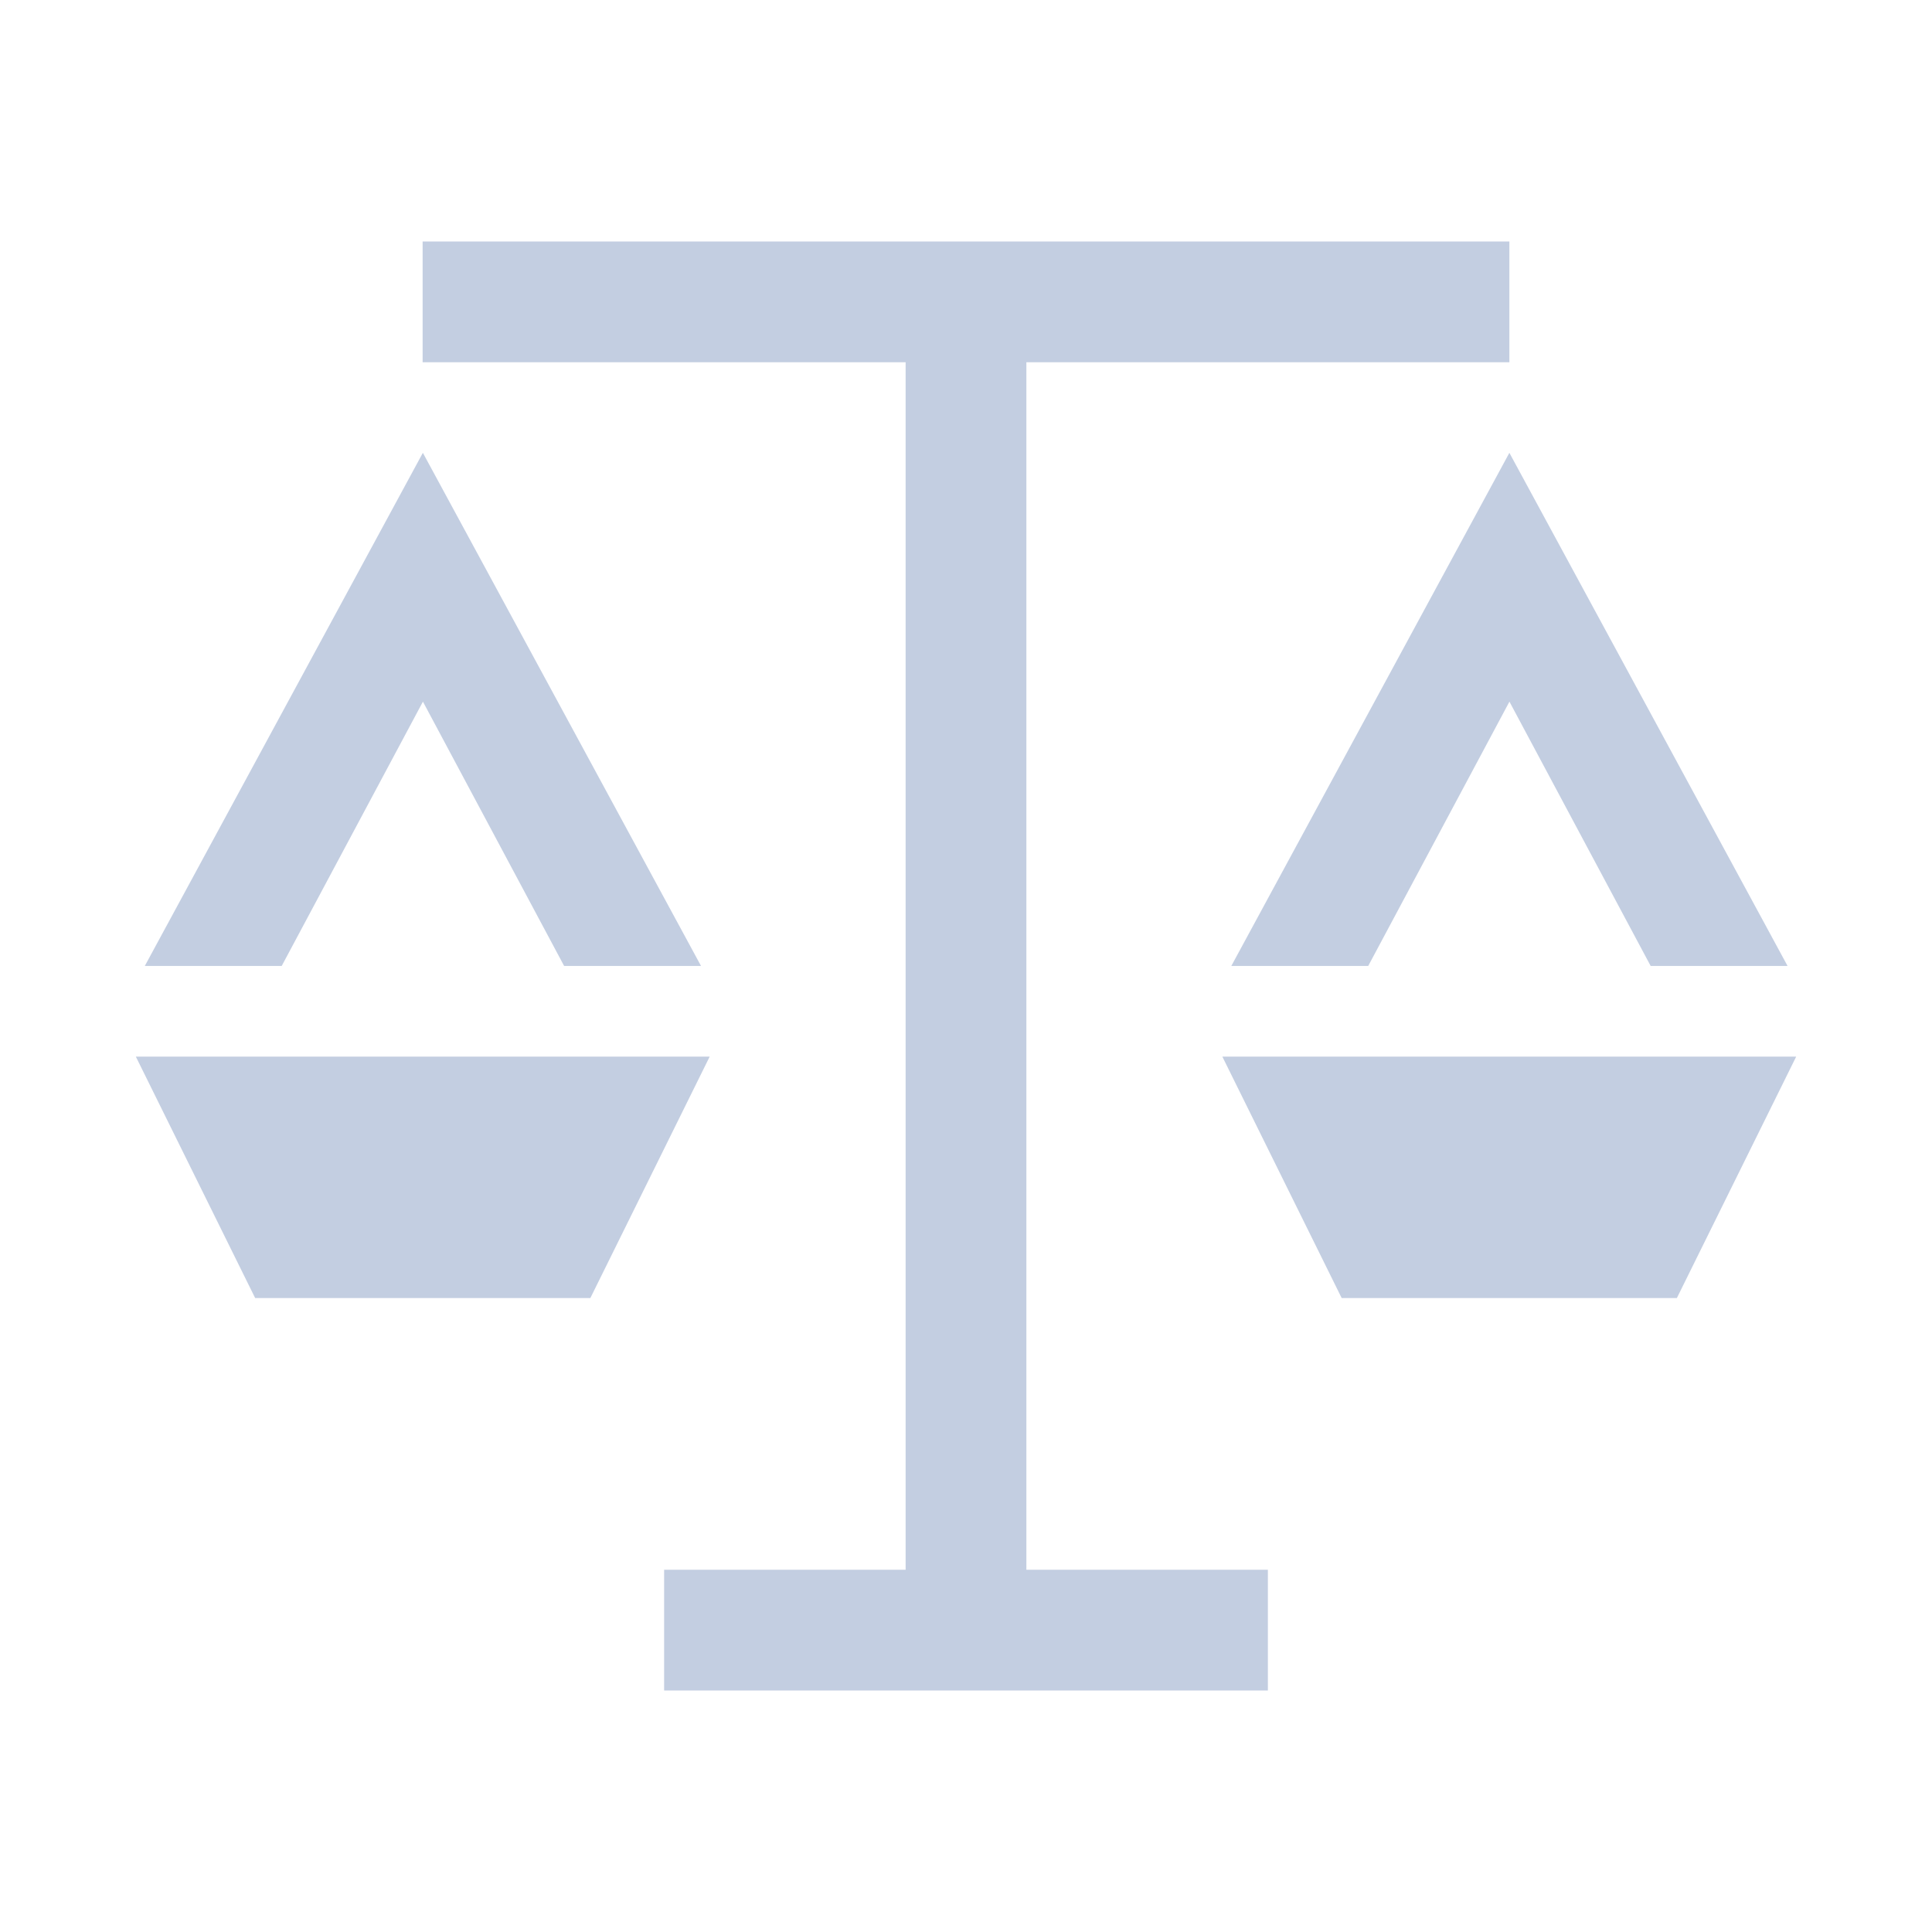 <svg width="64" height="64" viewBox="0 0 64 64" fill="none" xmlns="http://www.w3.org/2000/svg">
<path d="M14 8L50 8V12L34 12L34 52H42V56H22V52H30L30 12L14 12V8Z" fill="#C3CEE1"/>
<path d="M40.789 31.998L50 15L59.215 31.998H54.68L50.002 23.243L45.324 31.998H40.789Z" fill="#C3CEE1"/>
<path d="M44.445 43H55.548L59.501 35.002H40.492L44.445 43Z" fill="#C3CEE1"/>
<path d="M14.008 15L4.797 31.998H9.332L14.01 23.243L18.687 31.998H23.222L14.008 15Z" fill="#C3CEE1"/>
<path d="M19.556 43H8.453L4.5 35.002H23.509L19.556 43Z" fill="#C3CEE1"/>
</svg>
